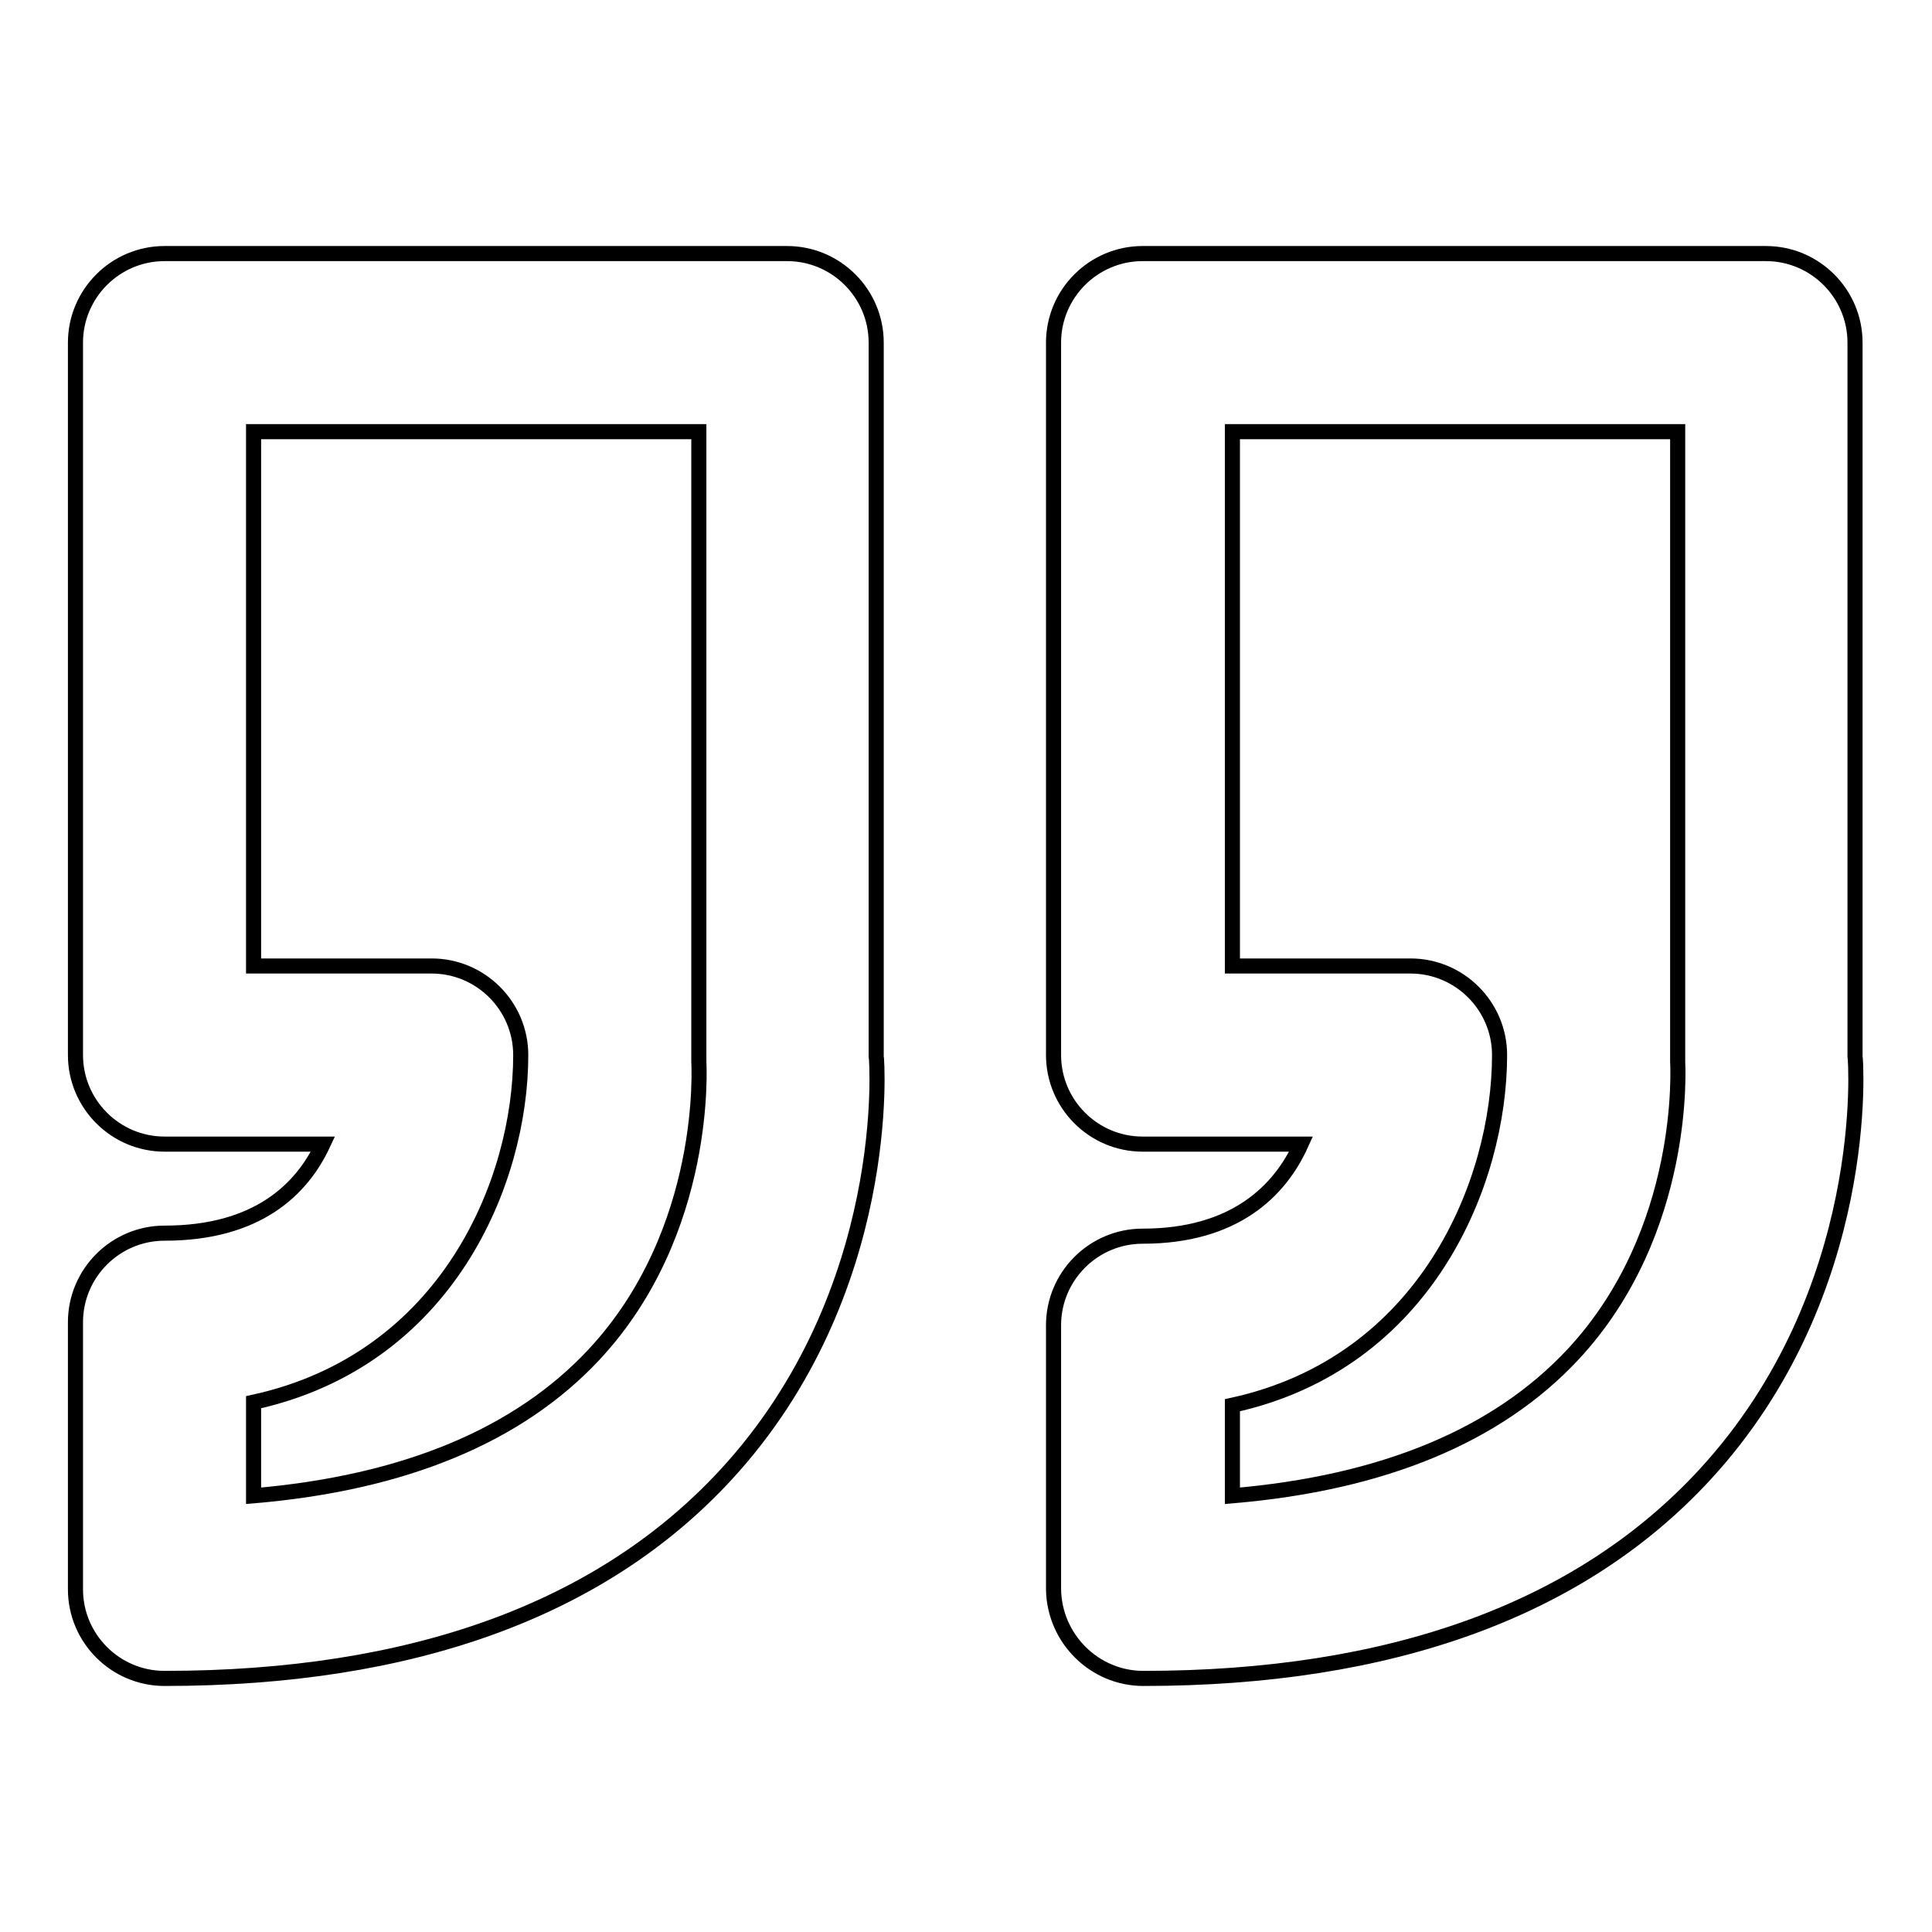 <?xml version="1.0" encoding="utf-8"?>
<!-- Svg Vector Icons : http://www.onlinewebfonts.com/icon -->
<!DOCTYPE svg PUBLIC "-//W3C//DTD SVG 1.1//EN" "http://www.w3.org/Graphics/SVG/1.1/DTD/svg11.dtd">
<svg version="1.1" xmlns="http://www.w3.org/2000/svg" xmlns:xlink="http://www.w3.org/1999/xlink" x="0px" y="0px" viewBox="0 0 256 256" enable-background="new 0 0 256 256" xml:space="preserve">
<g> <path stroke-width="2" fill-opacity="0" stroke="#000000"  d="M21.8,222.4c32.8,0,57.9-9.1,74.4-27c22.3-24.2,20-55.2,19.9-55.5V45.4c0-6.5-5.3-11.8-11.8-11.8H21.8 c-6.5,0-11.8,5.3-11.8,11.8v94.4c0,6.5,5.3,11.8,11.8,11.8l0,0h21c-2.8,6-8.7,11.8-21,11.8c-6.5,0-11.8,5.3-11.8,11.8l0,0v35.4 C10,217.1,15.3,222.4,21.8,222.4L21.8,222.4L21.8,222.4z M33.6,185.8c25.7-5.6,35.4-29.3,35.4-46c0-6.5-5.3-11.8-11.8-11.8l0,0 H33.6V57.2h59l0,83.5c0,0.2,1.4,22.4-13.9,38.8c-10,10.7-25.1,17-45.1,18.7V185.8L33.6,185.8z M151.5,222.4 c32.8,0,57.9-9.1,74.4-27c22.3-24.2,20-55.2,19.9-55.5V45.4c0-6.5-5.3-11.8-11.8-11.8l0,0h-82.6c-6.5,0-11.8,5.3-11.8,11.8l0,0 v94.4c0,6.5,5.3,11.8,11.8,11.8l0,0h21c-2.8,6.2-8.8,12.2-21,12.2c-6.5,0-11.8,5.3-11.8,11.8l0,0v35 C139.7,217.1,145,222.4,151.5,222.4L151.5,222.4L151.5,222.4z M163.3,186.2c25.7-5.6,35.4-29.6,35.4-46.4c0-6.5-5.3-11.8-11.8-11.8 l0,0h-23.6V57.2h59l0,83.5c0,0.2,1.4,22.4-13.9,38.8c-10,10.7-25.1,17-45.1,18.7V186.2L163.3,186.2z"/></g>
</svg>